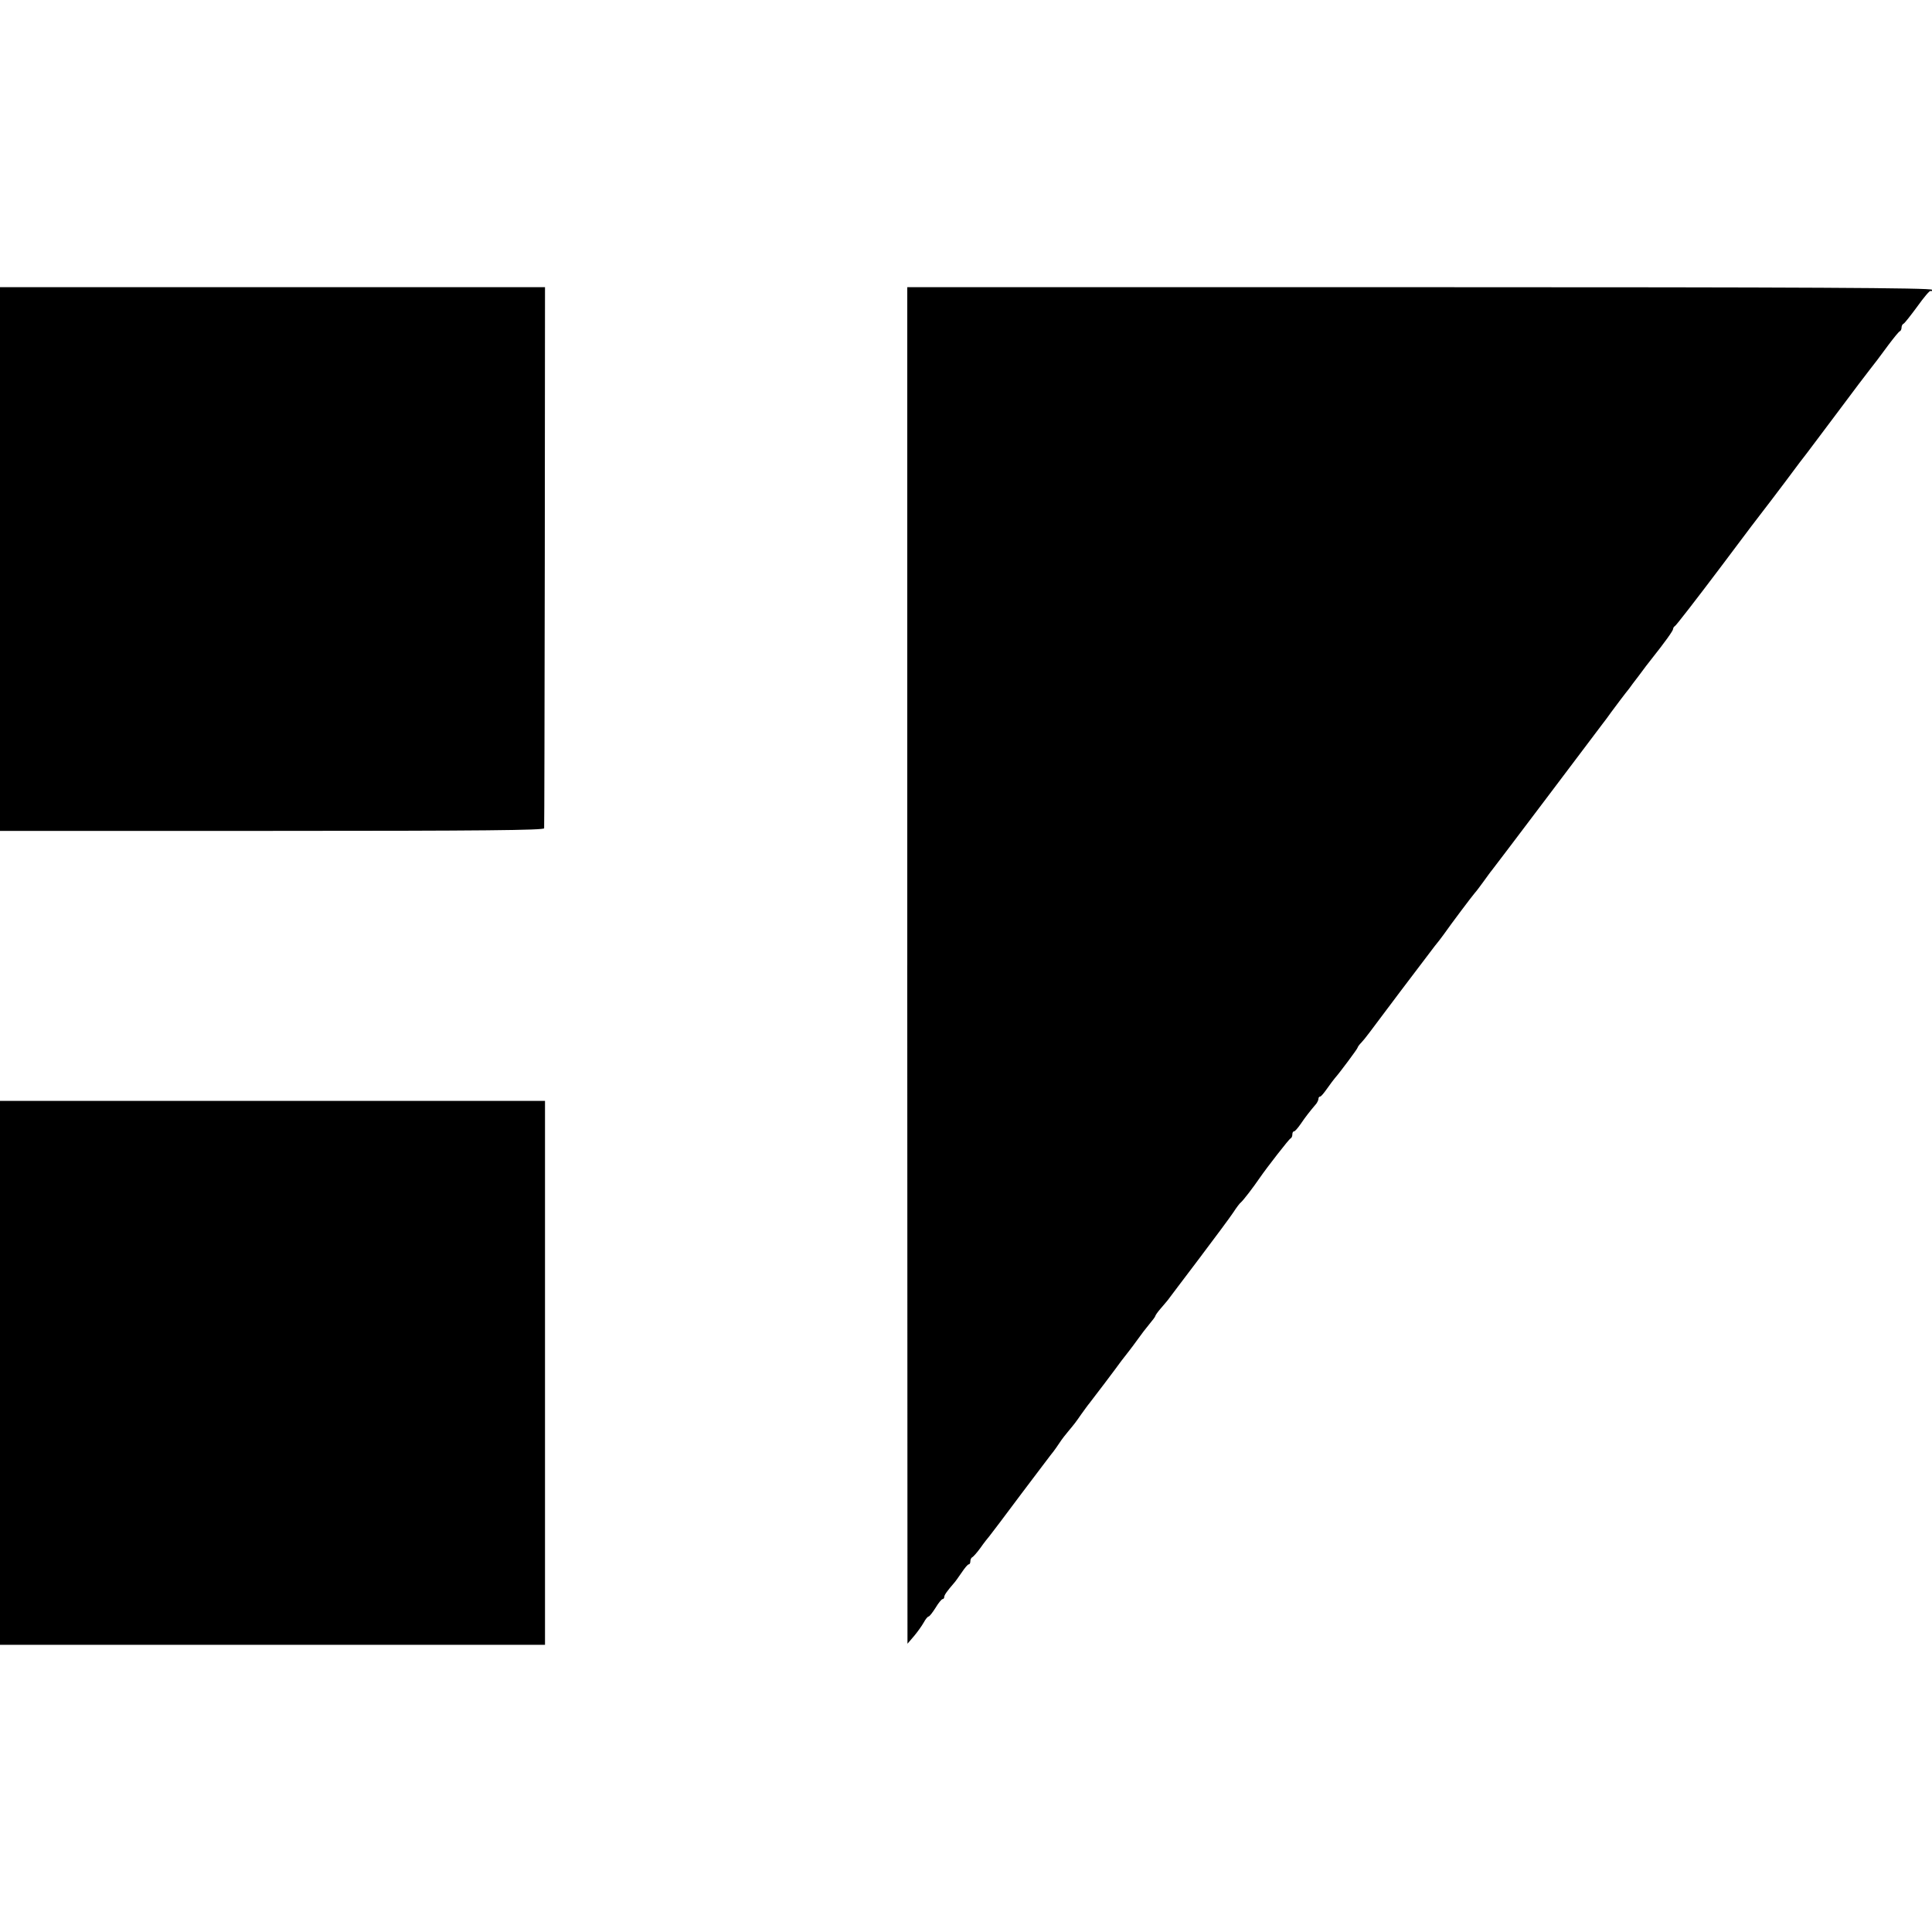 <?xml version="1.0" standalone="no"?>
<!DOCTYPE svg PUBLIC "-//W3C//DTD SVG 20010904//EN"
 "http://www.w3.org/TR/2001/REC-SVG-20010904/DTD/svg10.dtd">
<svg version="1.0" xmlns="http://www.w3.org/2000/svg"
 width="888pt" height="888pt" viewBox="0 0 888 888"
 preserveAspectRatio="xMidYMid meet">
<g transform="translate(0,888) scale(0.1,-0.1)"
fill="#000000" stroke="none">
<path d="M0 6311 l0 -1250 1250 0 c967 0 1250 3 1251 12 1 7 2 569 3 1250 l1
1237 -1252 0 -1253 0 0 -1249z"/>
<path d="M4170 4443 l1 -3118 30 35 c16 19 36 47 45 63 8 15 18 27 22 27 4 0
18 18 32 40 13 22 28 40 32 40 4 0 8 4 8 10 0 9 14 28 45 64 6 6 21 28 35 48
14 21 28 38 33 38 4 0 7 6 7 14 0 8 4 16 8 18 5 2 22 21 38 43 16 23 35 47 42
55 7 8 73 96 147 195 75 99 141 187 148 195 6 8 19 26 28 40 9 14 26 36 38 50
30 36 34 41 61 80 14 19 30 42 37 50 16 20 122 160 147 195 11 14 27 35 35 45
9 11 27 36 41 55 14 20 37 50 52 68 15 18 28 35 28 38 0 3 11 19 25 35 14 16
29 34 33 39 4 6 68 90 142 188 74 98 146 195 159 215 13 20 29 42 36 47 11 10
55 67 85 111 33 48 135 179 142 182 5 2 8 10 8 18 0 8 3 14 8 14 4 0 18 16 31
35 21 31 38 53 71 92 5 7 10 17 10 23 0 5 3 10 8 10 4 0 18 17 32 37 14 20 30
41 35 47 20 22 105 136 105 141 0 3 8 14 18 24 22 25 14 15 176 231 77 102
149 197 160 211 12 14 30 38 41 53 41 58 127 172 143 191 10 11 28 36 42 55
14 19 30 42 37 50 7 8 119 157 250 330 131 174 247 328 258 342 11 14 29 38
40 54 19 26 65 87 83 109 4 6 24 33 45 60 20 28 46 61 57 75 62 78 100 131
100 139 0 5 4 11 8 13 5 2 98 122 208 268 109 146 201 267 204 270 3 3 45 59
95 125 49 66 95 127 102 135 6 8 69 92 139 185 70 94 138 184 151 200 13 17
27 35 31 40 4 6 28 37 52 70 25 33 48 62 53 63 4 2 7 10 7 17 0 7 4 15 9 17 5
2 33 38 64 80 30 42 57 74 61 71 3 -4 6 -1 6 5 0 9 -567 12 -2355 12 l-2355 0
0 -3117z"/>
<path d="M0 2570 l0 -1250 1253 0 1252 0 0 1250 0 1250 -1252 0 -1253 0 0
-1250z"/>
</g>
</svg>
